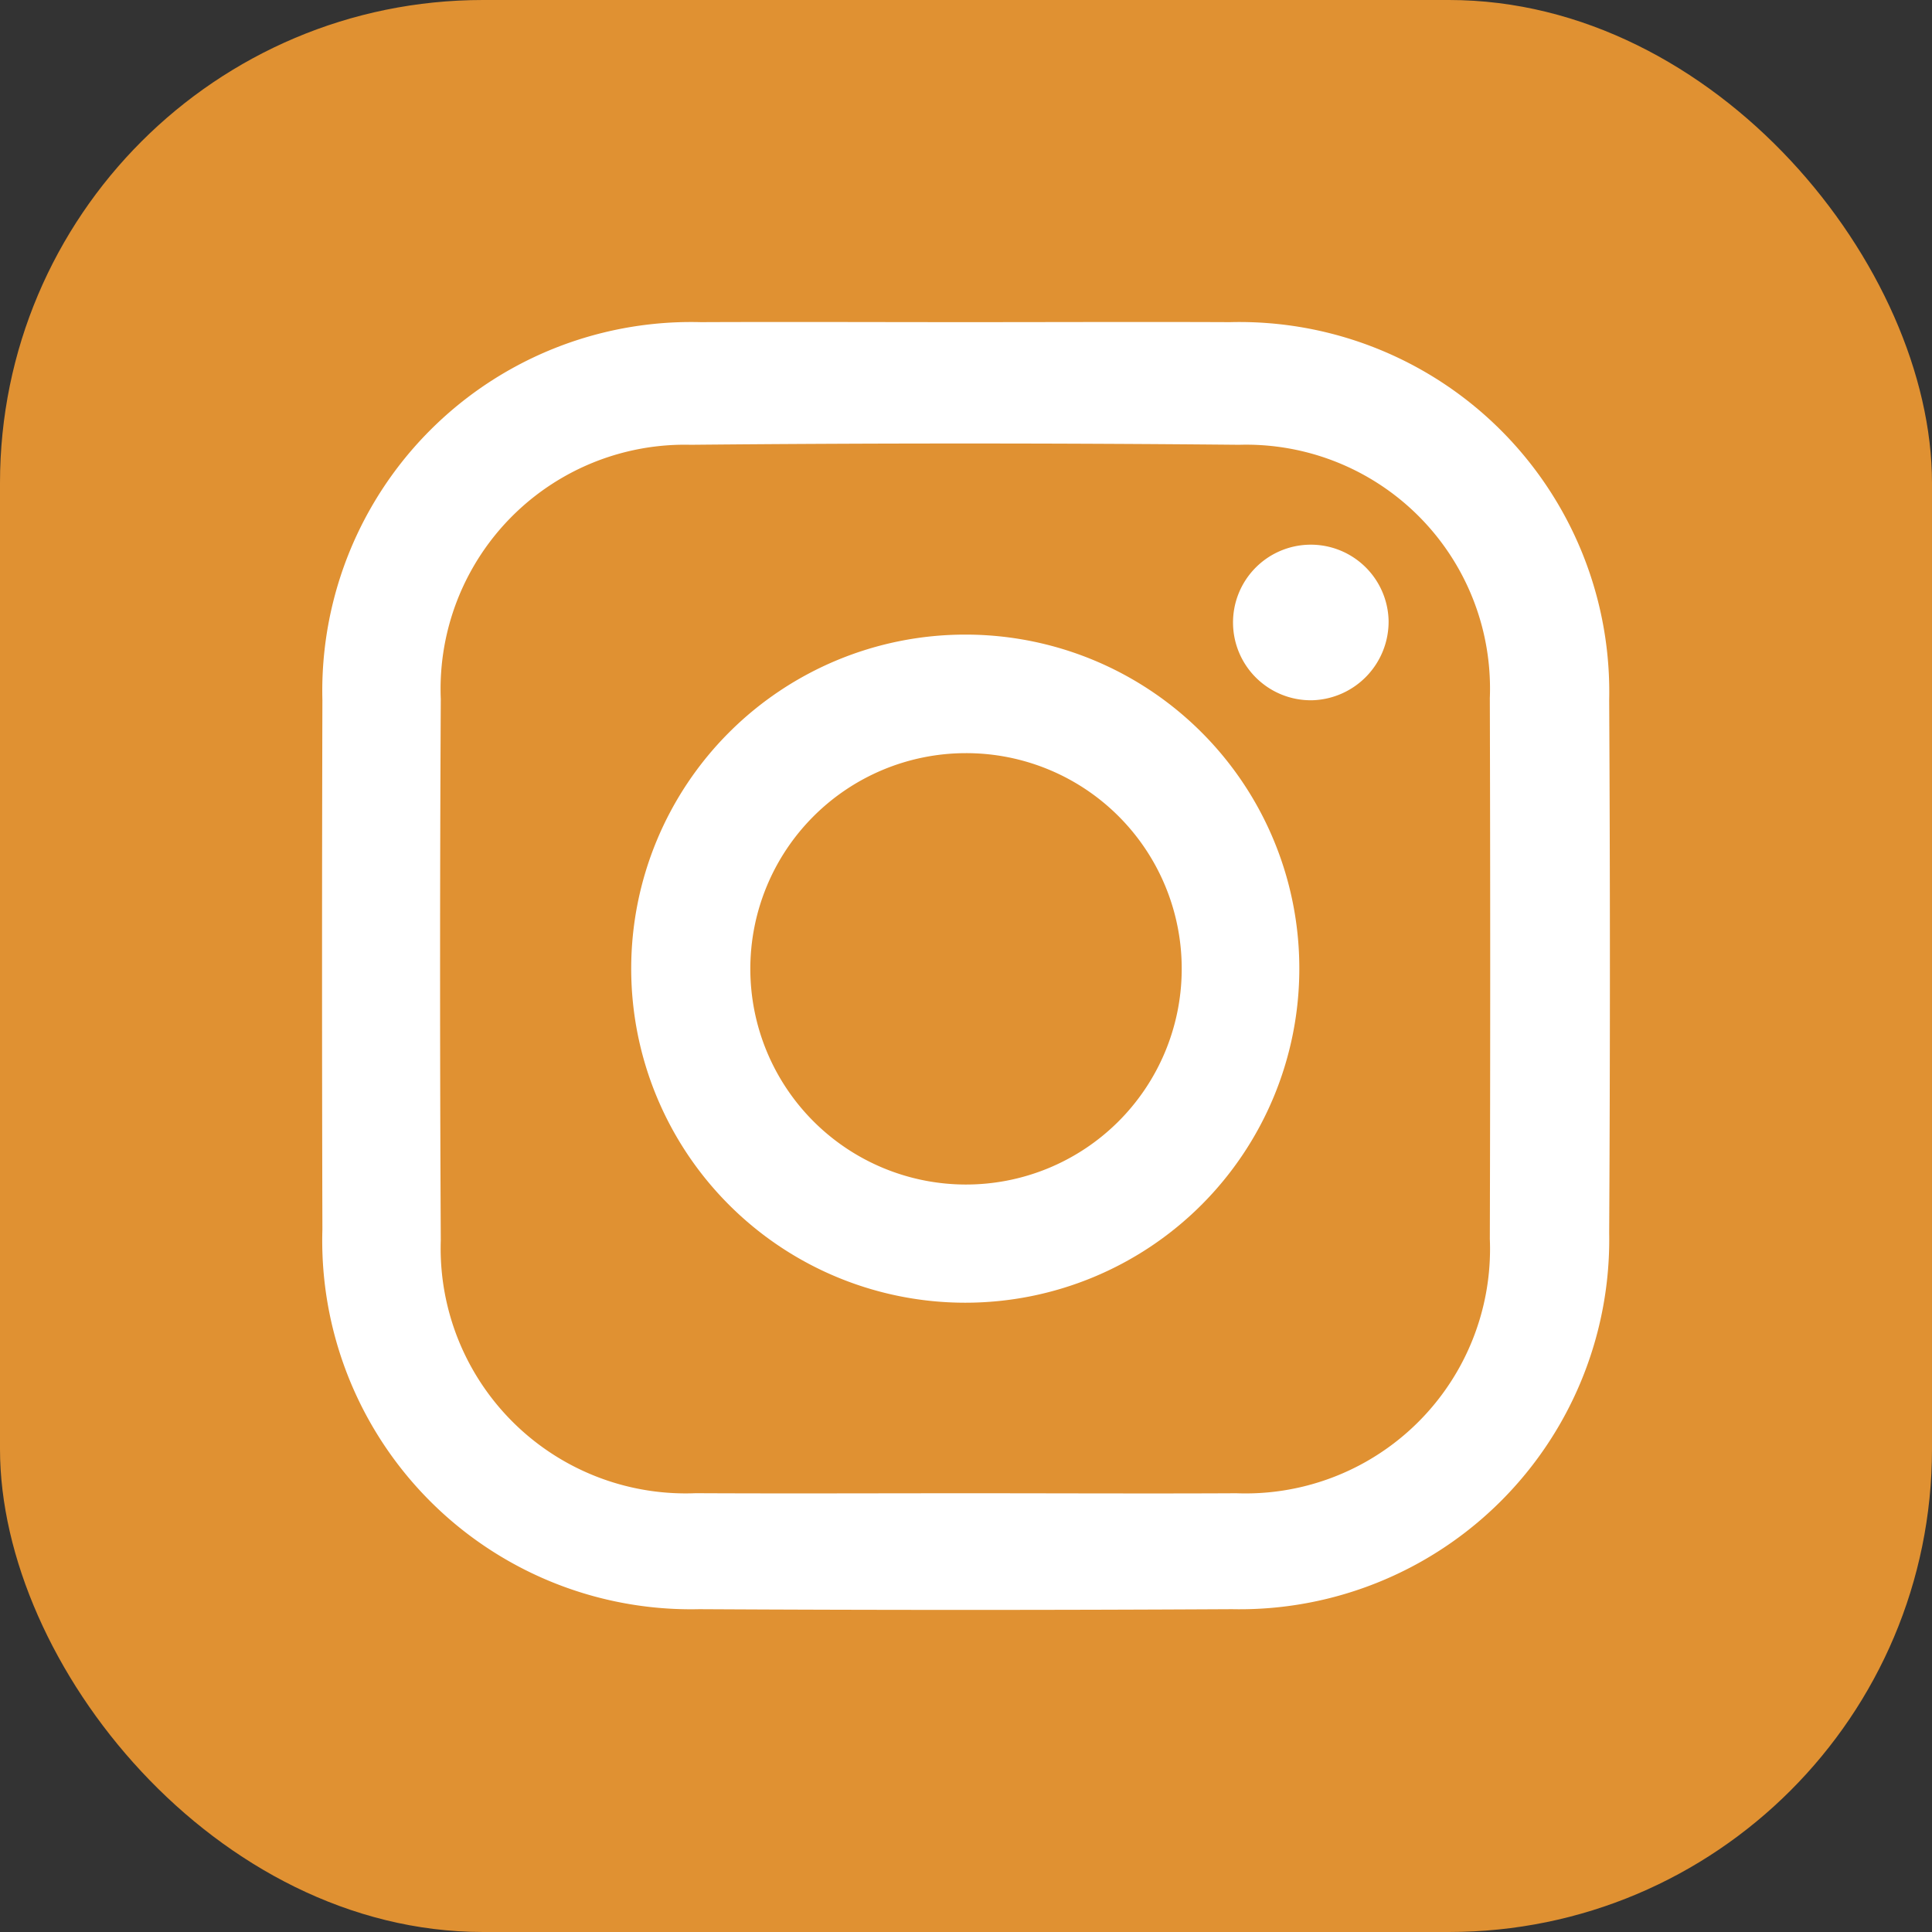 <svg xmlns="http://www.w3.org/2000/svg" width="64.295" height="64.295" viewBox="0 0 64.295 64.295"><rect x="0" y="0" width="64.295" height="64.295" fill="#333333" stroke="none"/><g id="Grupo_263" data-name="Grupo 263" transform="translate(-1533.032 -7007)"><rect id="Rect&#xE1;ngulo_86" data-name="Rect&#xE1;ngulo 86" width="64.295" height="64.295" rx="16.074" transform="translate(1533.032 7007)" fill="#e09132"></rect><path id="Trazado_425" data-name="Trazado 425" d="M1565.16,7017.721c2.934,0,5.868-.013,8.8,0a12.306,12.306,0,0,1,12.624,12.572q.048,8.87,0,17.741a12.3,12.3,0,0,1-12.55,12.518q-8.865.048-17.731,0a12.271,12.271,0,0,1-12.542-12.637q-.023-8.807,0-17.613a12.275,12.275,0,0,1,12.6-12.581C1559.292,7017.708,1562.226,7017.721,1565.16,7017.721Zm.086,38.973c2.977,0,5.954.015,8.932,0a8.135,8.135,0,0,0,8.434-8.464q.025-9,0-18a8.114,8.114,0,0,0-8.343-8.428q-9.123-.086-18.246,0a8.128,8.128,0,0,0-8.322,8.463q-.047,9,0,18a8.155,8.155,0,0,0,8.486,8.427C1559.206,7056.707,1562.226,7056.694,1565.246,7056.694Z" fill="#fff"></path><path id="Trazado_426" data-name="Trazado 426" d="M1576.272,7039.239a11.117,11.117,0,1,1-11.116-11.12A11.106,11.106,0,0,1,1576.272,7039.239Zm-11.119-7.175a7.178,7.178,0,1,0,7.205,7.233A7.171,7.171,0,0,0,1565.153,7032.064Z" fill="#fff"></path><path id="Trazado_427" data-name="Trazado 427" d="M1579.243,7027.652a2.618,2.618,0,0,1-2.54,2.652,2.589,2.589,0,1,1,2.54-2.652Z" fill="#fff"></path></g></svg>